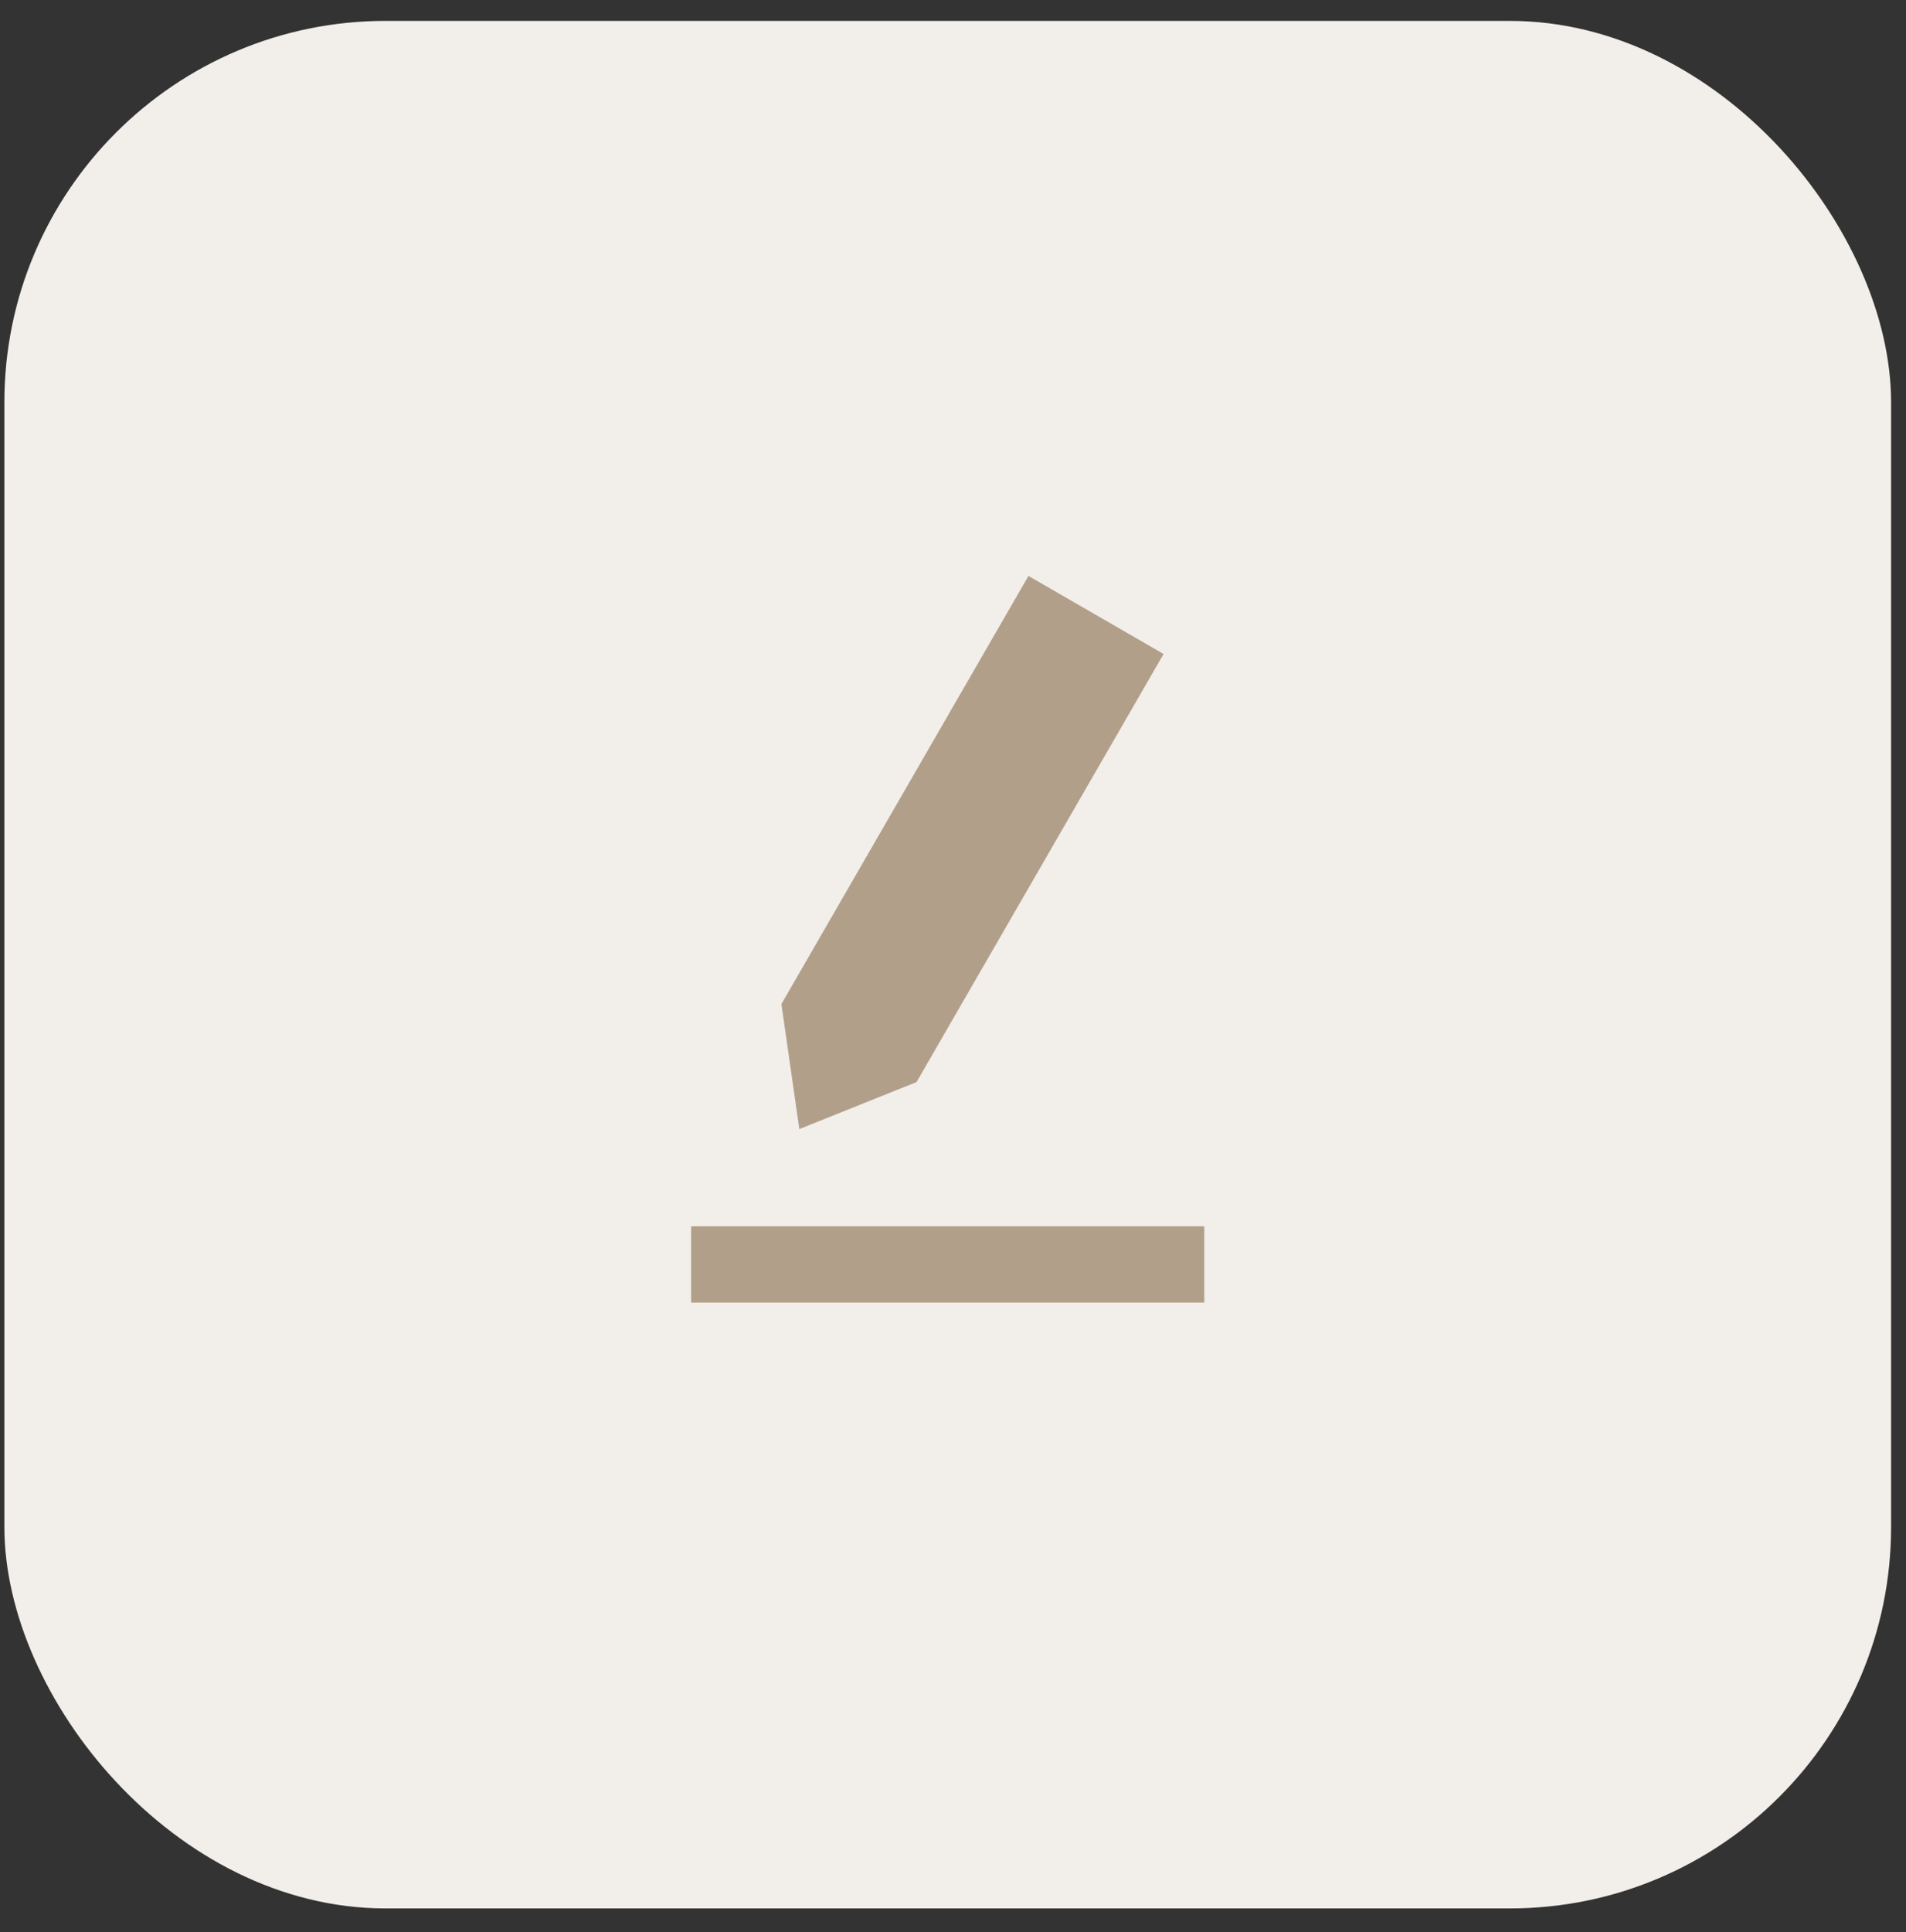 <?xml version="1.0" encoding="UTF-8" standalone="no"?><svg width="75" height="76" viewBox="0 0 75 76" fill="none" xmlns="http://www.w3.org/2000/svg">
<rect x="0" y="0" width="75" height="76" fill="#333333" stroke="none"/>
<rect x="0.172" y="0.822" width="74.241" height="74.241" rx="15" fill="#F2EEE9"/>
<line x1="27.195" y1="49.732" x2="47.387" y2="49.732" stroke="#B19F8A" stroke-width="3"/>
<path d="M40.469 22.653L45.786 25.723L36.065 42.56L31.453 44.409L30.748 39.491L40.469 22.653Z" fill="#B19F8A"/>
</svg>
